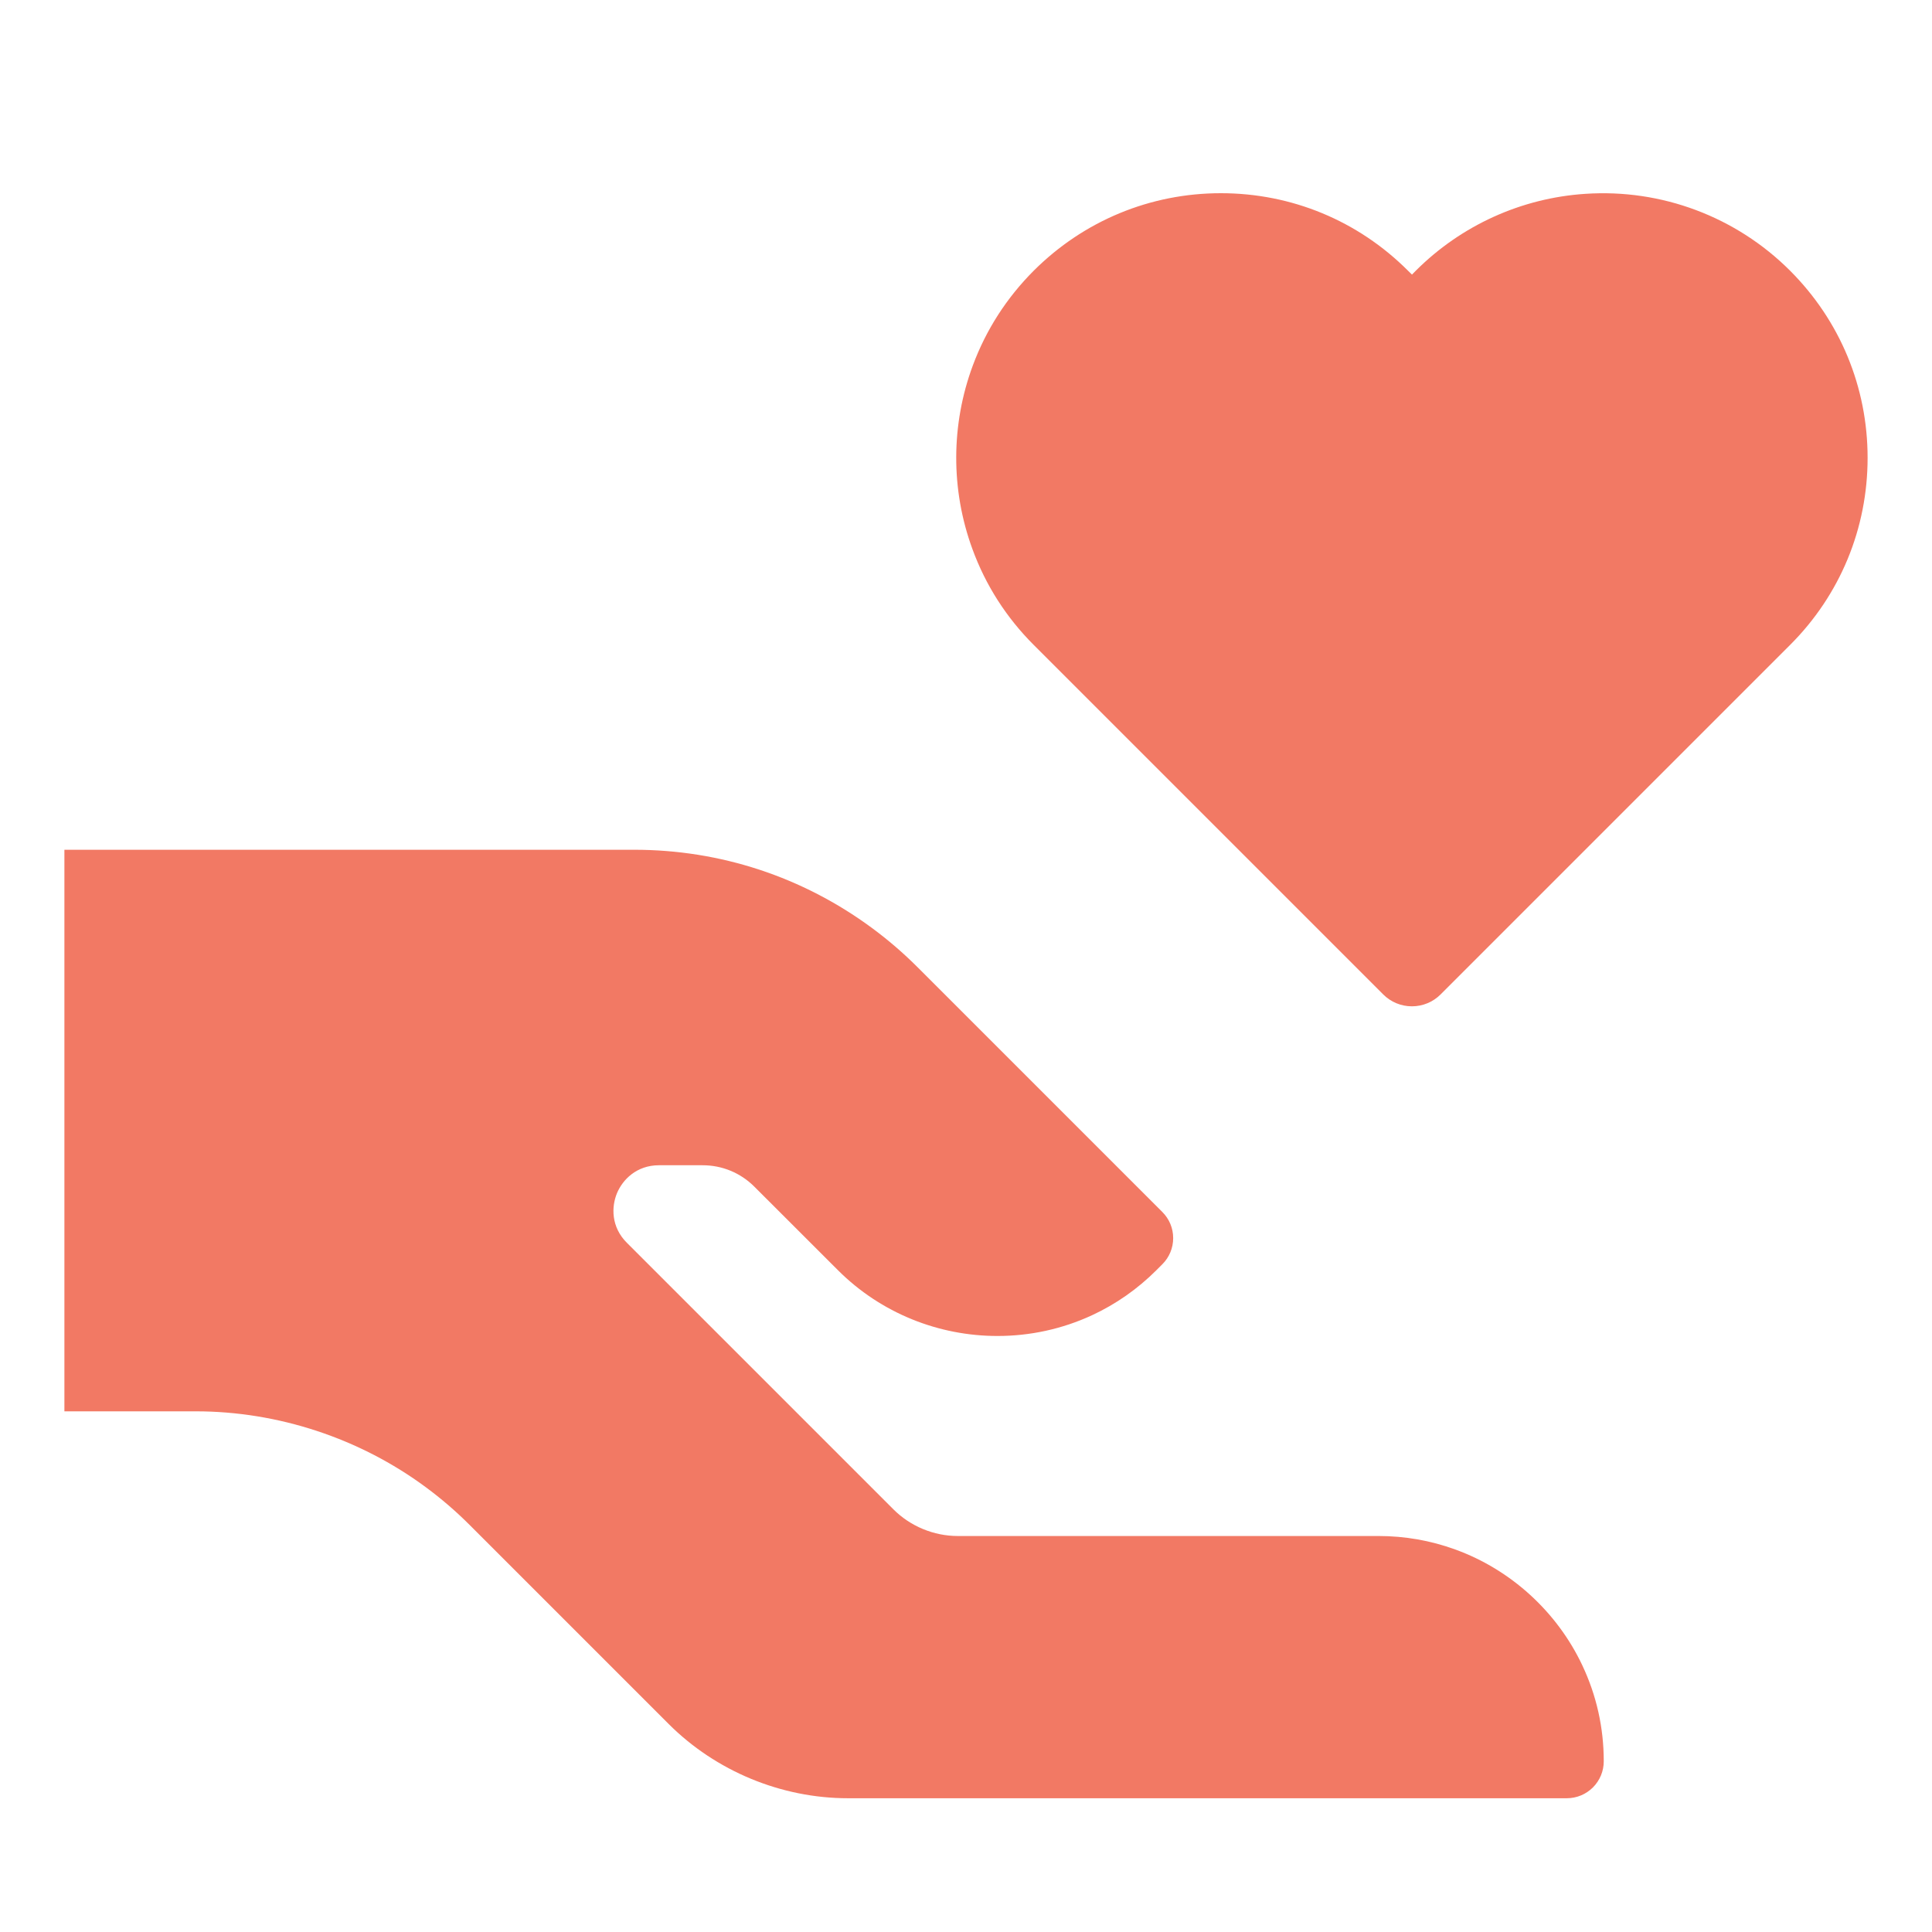 <svg width="30" height="30" viewBox="0 0 30 30" fill="none" xmlns="http://www.w3.org/2000/svg">
<path d="M24.57 25.859C24.791 26.327 24.903 26.828 24.903 27.349C24.903 27.502 24.843 27.646 24.735 27.755C24.626 27.863 24.482 27.923 24.328 27.923L13.167 27.923C12.131 27.923 11.115 27.502 10.382 26.769L7.289 23.676C7.078 23.465 6.851 23.27 6.614 23.095C5.587 22.334 4.317 21.915 3.039 21.915H1L1 13.195H9.847C11.185 13.195 12.462 13.615 13.539 14.409C13.79 14.594 14.028 14.799 14.247 15.018L18.049 18.82C18.157 18.928 18.217 19.072 18.217 19.225C18.217 19.378 18.157 19.523 18.049 19.631L17.957 19.723C17.665 20.015 17.329 20.25 16.957 20.423C16.488 20.64 15.988 20.745 15.49 20.745C14.579 20.746 13.679 20.392 13.01 19.722L11.714 18.427C11.499 18.212 11.214 18.094 10.91 18.094H10.232C9.884 18.094 9.667 18.319 9.58 18.529C9.493 18.74 9.488 19.052 9.733 19.297L13.872 23.436C14.135 23.7 14.5 23.851 14.872 23.851H21.404C21.814 23.851 22.214 23.921 22.596 24.06C23.459 24.372 24.178 25.028 24.57 25.859L24.57 25.859Z" fill="#F27964"/>
<path d="M29 7.109C29 8.207 28.573 9.239 27.796 10.015L22.37 15.441C22.251 15.56 22.092 15.626 21.924 15.626C21.756 15.626 21.597 15.56 21.478 15.441L16.052 10.015C15.625 9.588 15.304 9.086 15.099 8.524C14.762 7.605 14.765 6.593 15.106 5.675C15.312 5.12 15.631 4.625 16.052 4.203C16.829 3.428 17.861 3 18.958 3C20.055 3 21.087 3.427 21.863 4.203L21.925 4.264L21.985 4.203C22.69 3.499 23.624 3.075 24.616 3.01C25.799 2.93 26.958 3.365 27.796 4.203C28.573 4.98 29 6.012 29 7.109L29 7.109Z" fill="#F27964"/>
</svg>
